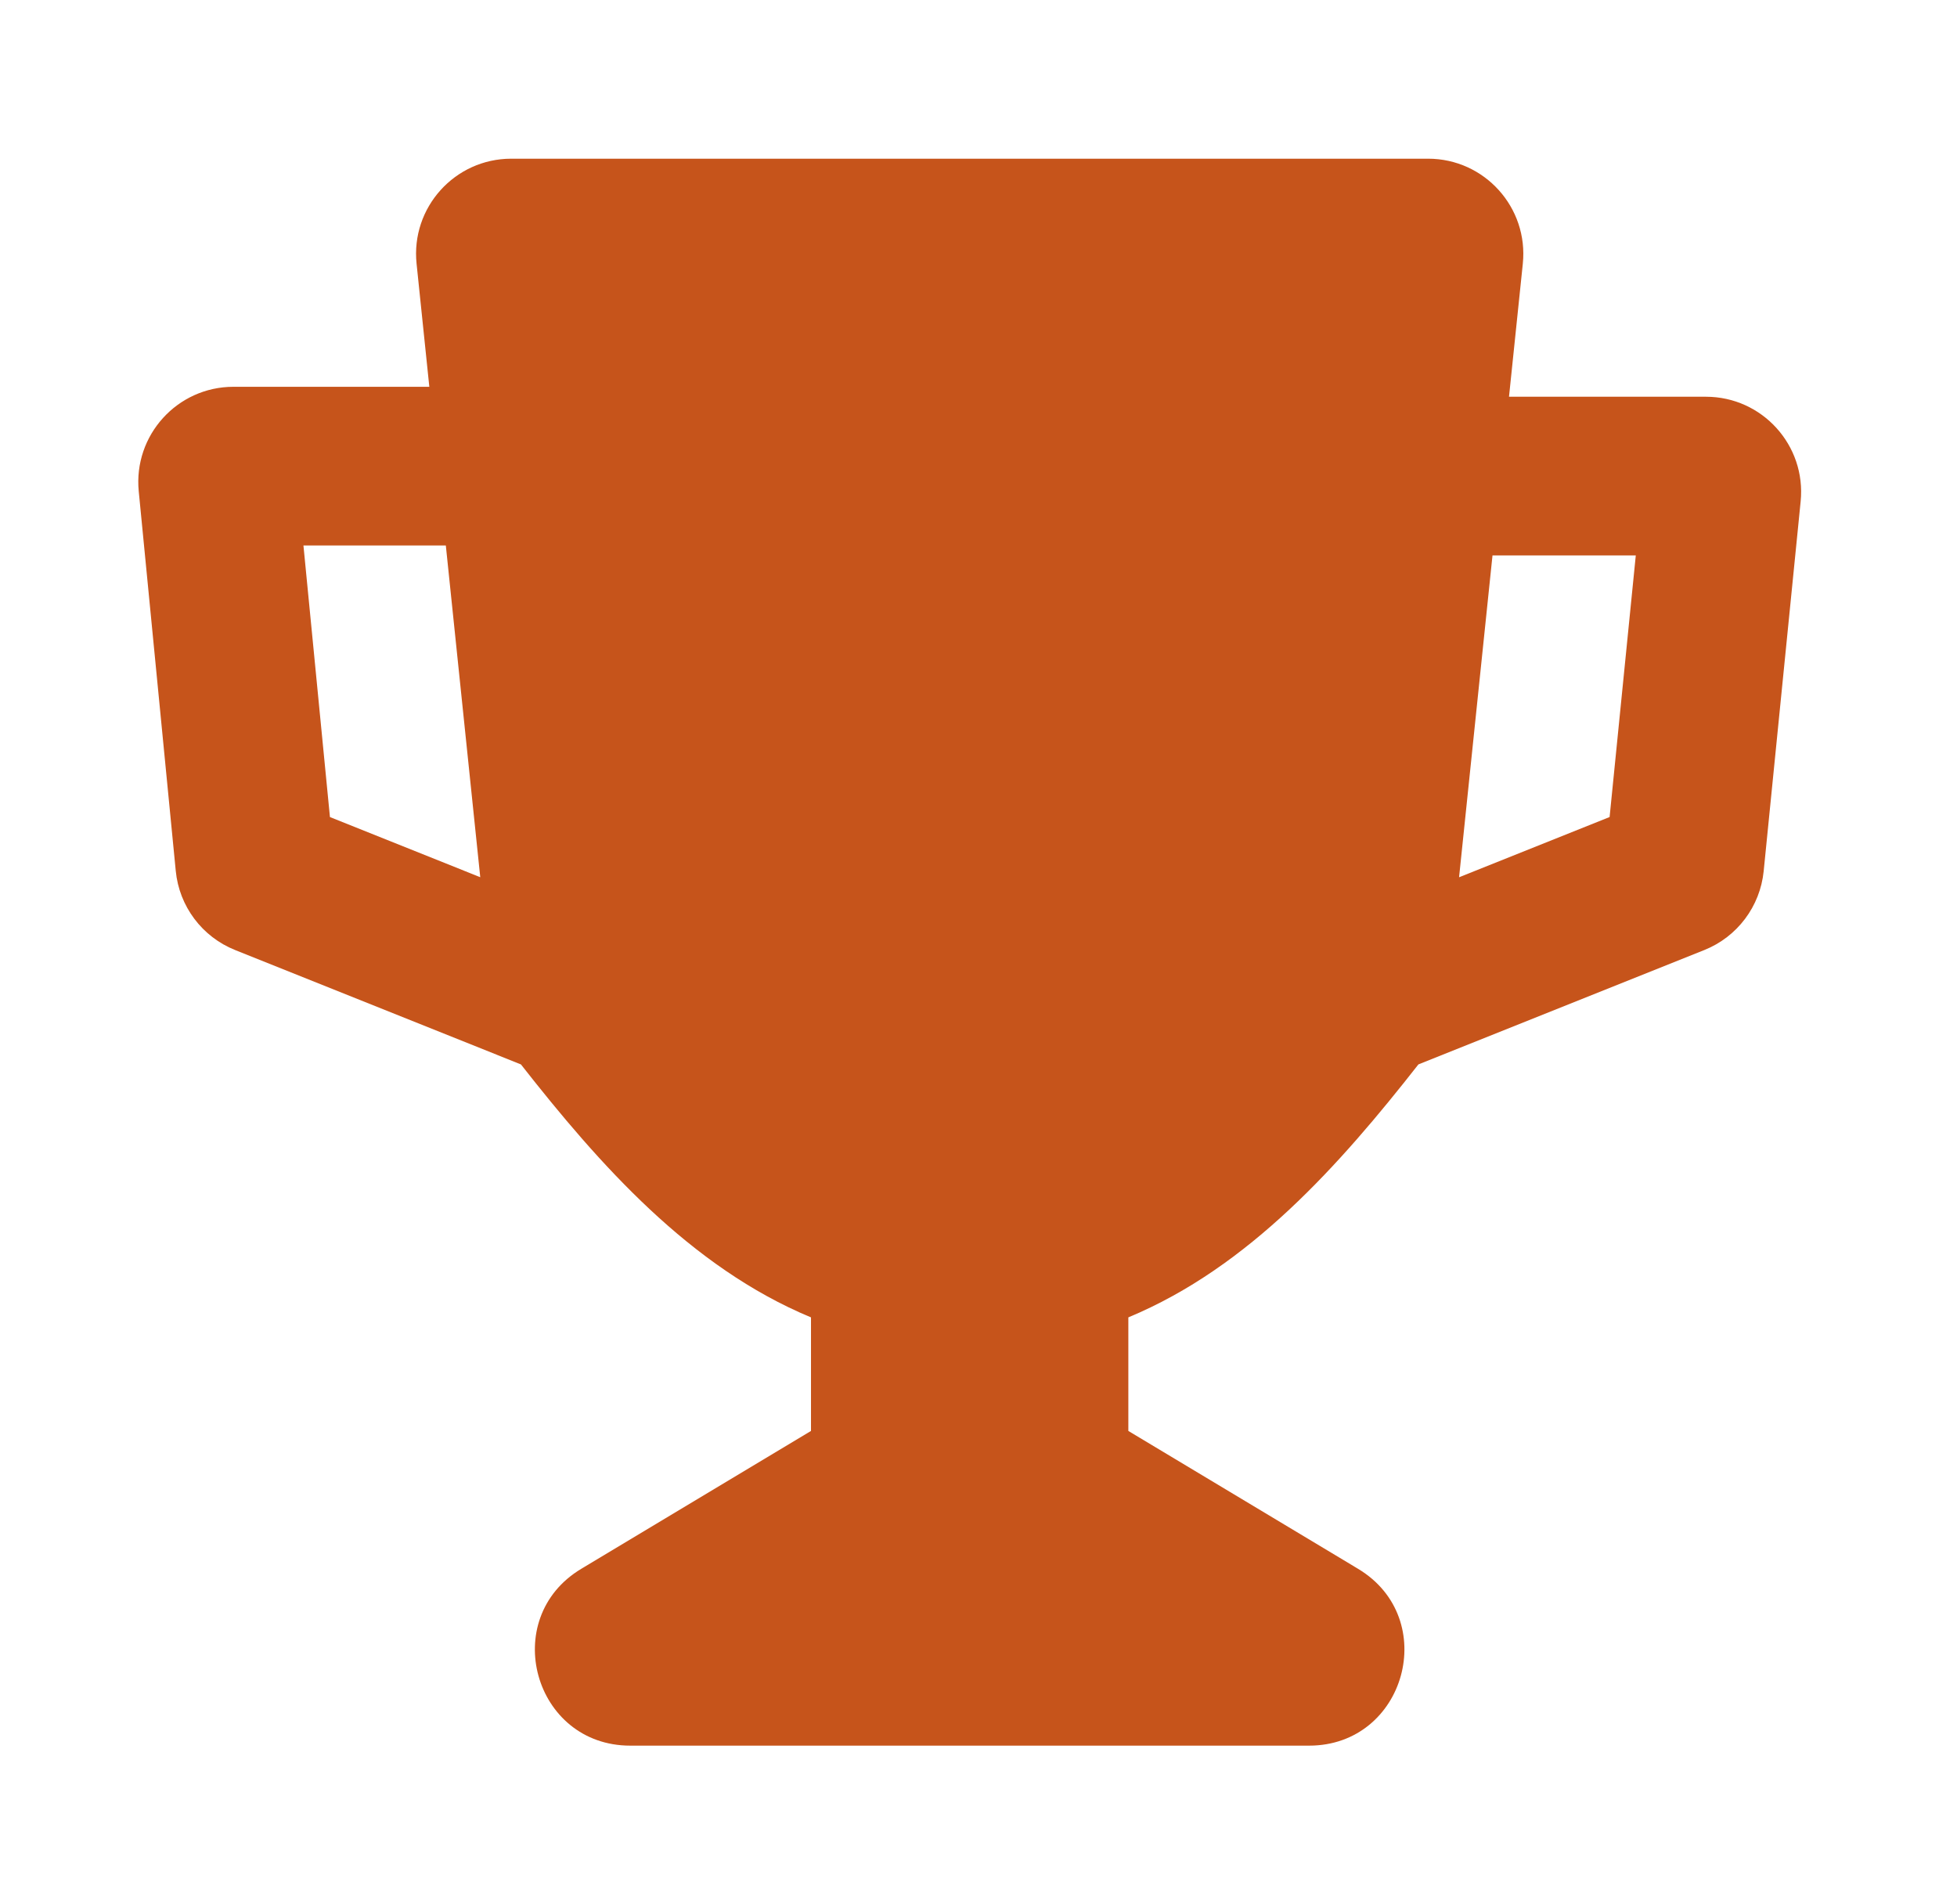 <svg width="37" height="36" viewBox="0 0 37 36" fill="none" xmlns="http://www.w3.org/2000/svg">
<path fill-rule="evenodd" clip-rule="evenodd" d="M9.666 3C8.598 3 7.765 3.924 7.876 4.986L8.117 7.312H4.414C3.351 7.312 2.52 8.229 2.623 9.287L3.323 16.464C3.388 17.134 3.822 17.711 4.446 17.96L9.849 20.122C11.33 22.01 13.047 23.954 15.333 24.904V27.051L10.99 29.657C9.424 30.596 10.09 33 11.916 33H24.75C26.575 33 27.241 30.596 25.676 29.657L21.333 27.051V24.904C23.619 23.954 25.336 22.011 26.817 20.122L32.222 17.96C32.845 17.711 33.278 17.136 33.345 16.468L34.044 9.479C34.15 8.419 33.318 7.5 32.253 7.5H28.53L28.791 4.986C28.901 3.924 28.068 3 27 3H9.666ZM27.586 16.584L28.218 10.5H30.927L30.432 15.445L27.586 16.584ZM8.429 10.312L9.08 16.583L6.238 15.446L5.737 10.312H8.429Z" fill="#C6541B"/>
</svg>
